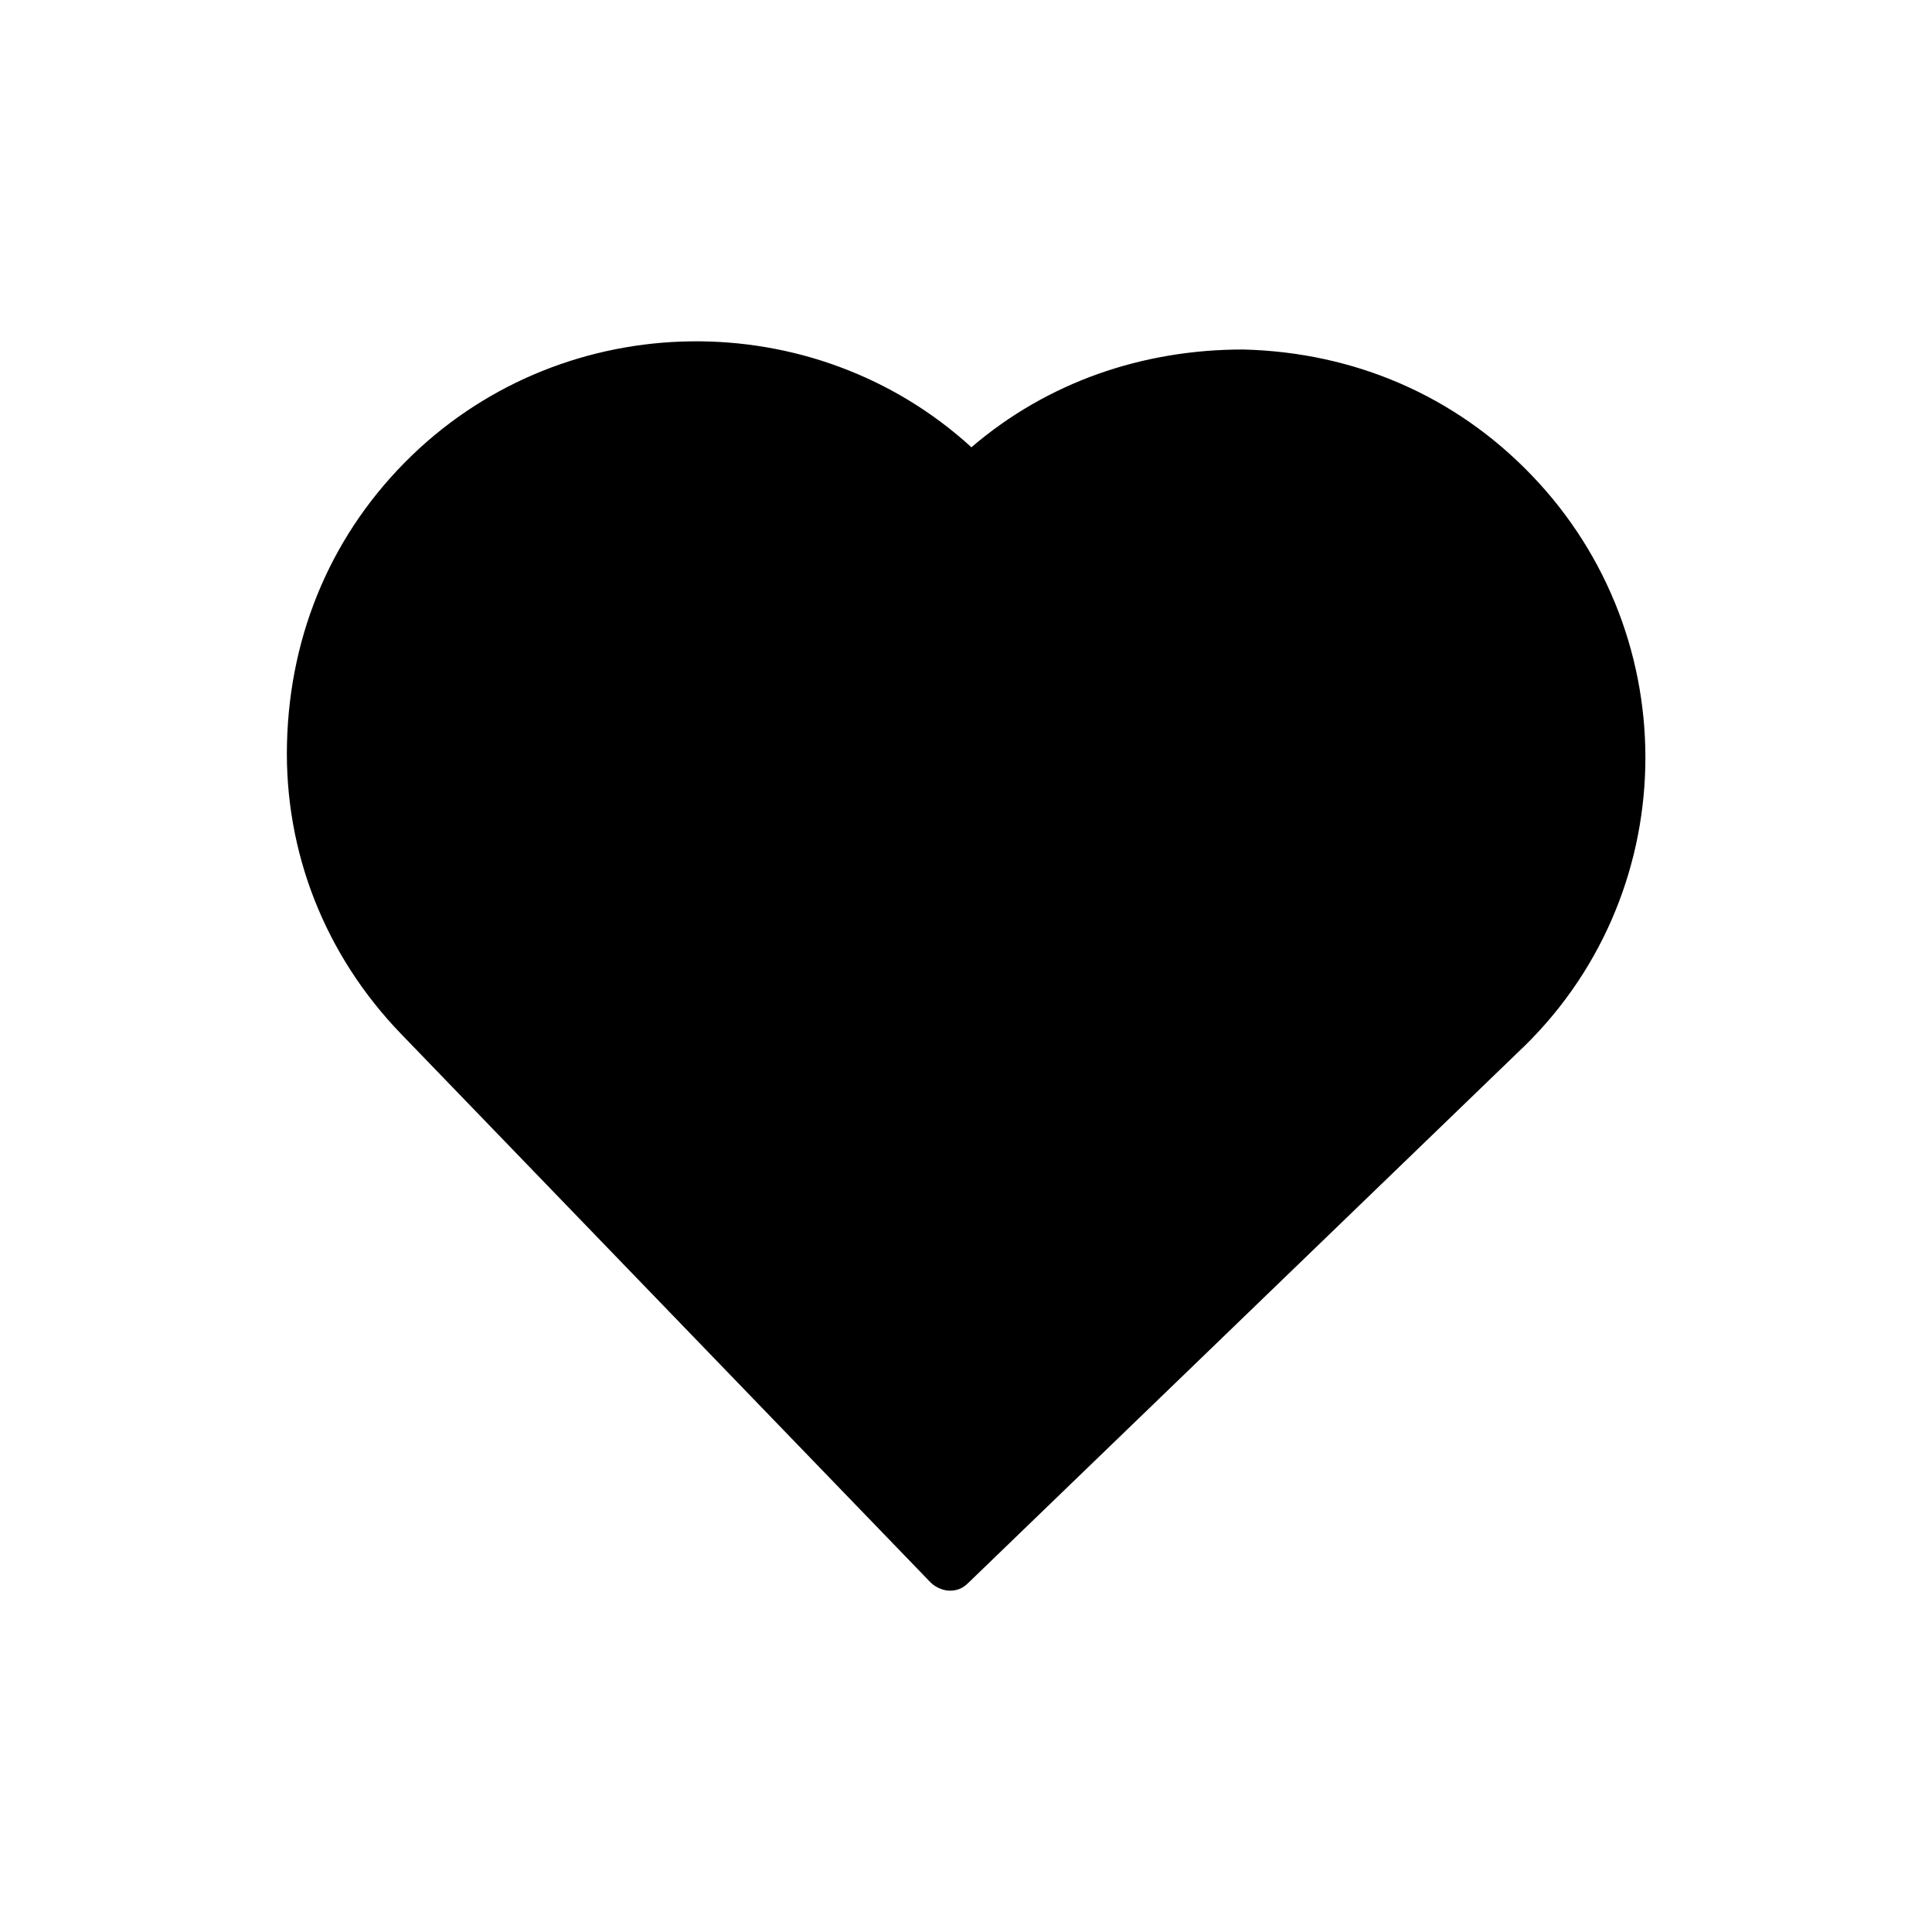 <?xml version="1.0" encoding="UTF-8"?>
<!-- Uploaded to: ICON Repo, www.svgrepo.com, Generator: ICON Repo Mixer Tools -->
<svg fill="#000000" width="800px" height="800px" version="1.1" viewBox="144 144 512 512" xmlns="http://www.w3.org/2000/svg">
 <path d="m549.7 269.73c-20.152-20.871-46.781-32.387-76.293-33.109-26.629 0-51.82 8.637-71.973 25.91-41.746-38.145-107.24-37.426-148.27 2.16-20.871 20.152-32.387 46.781-33.109 76.293-0.719 28.789 10.078 56.141 30.23 77.012l140.35 145.39c1.441 1.441 3.598 2.16 5.039 2.16 2.16 0 3.598-0.719 5.039-2.16l145.39-140.35c43.902-41.027 45.34-110.12 3.598-153.3z"/>
</svg>